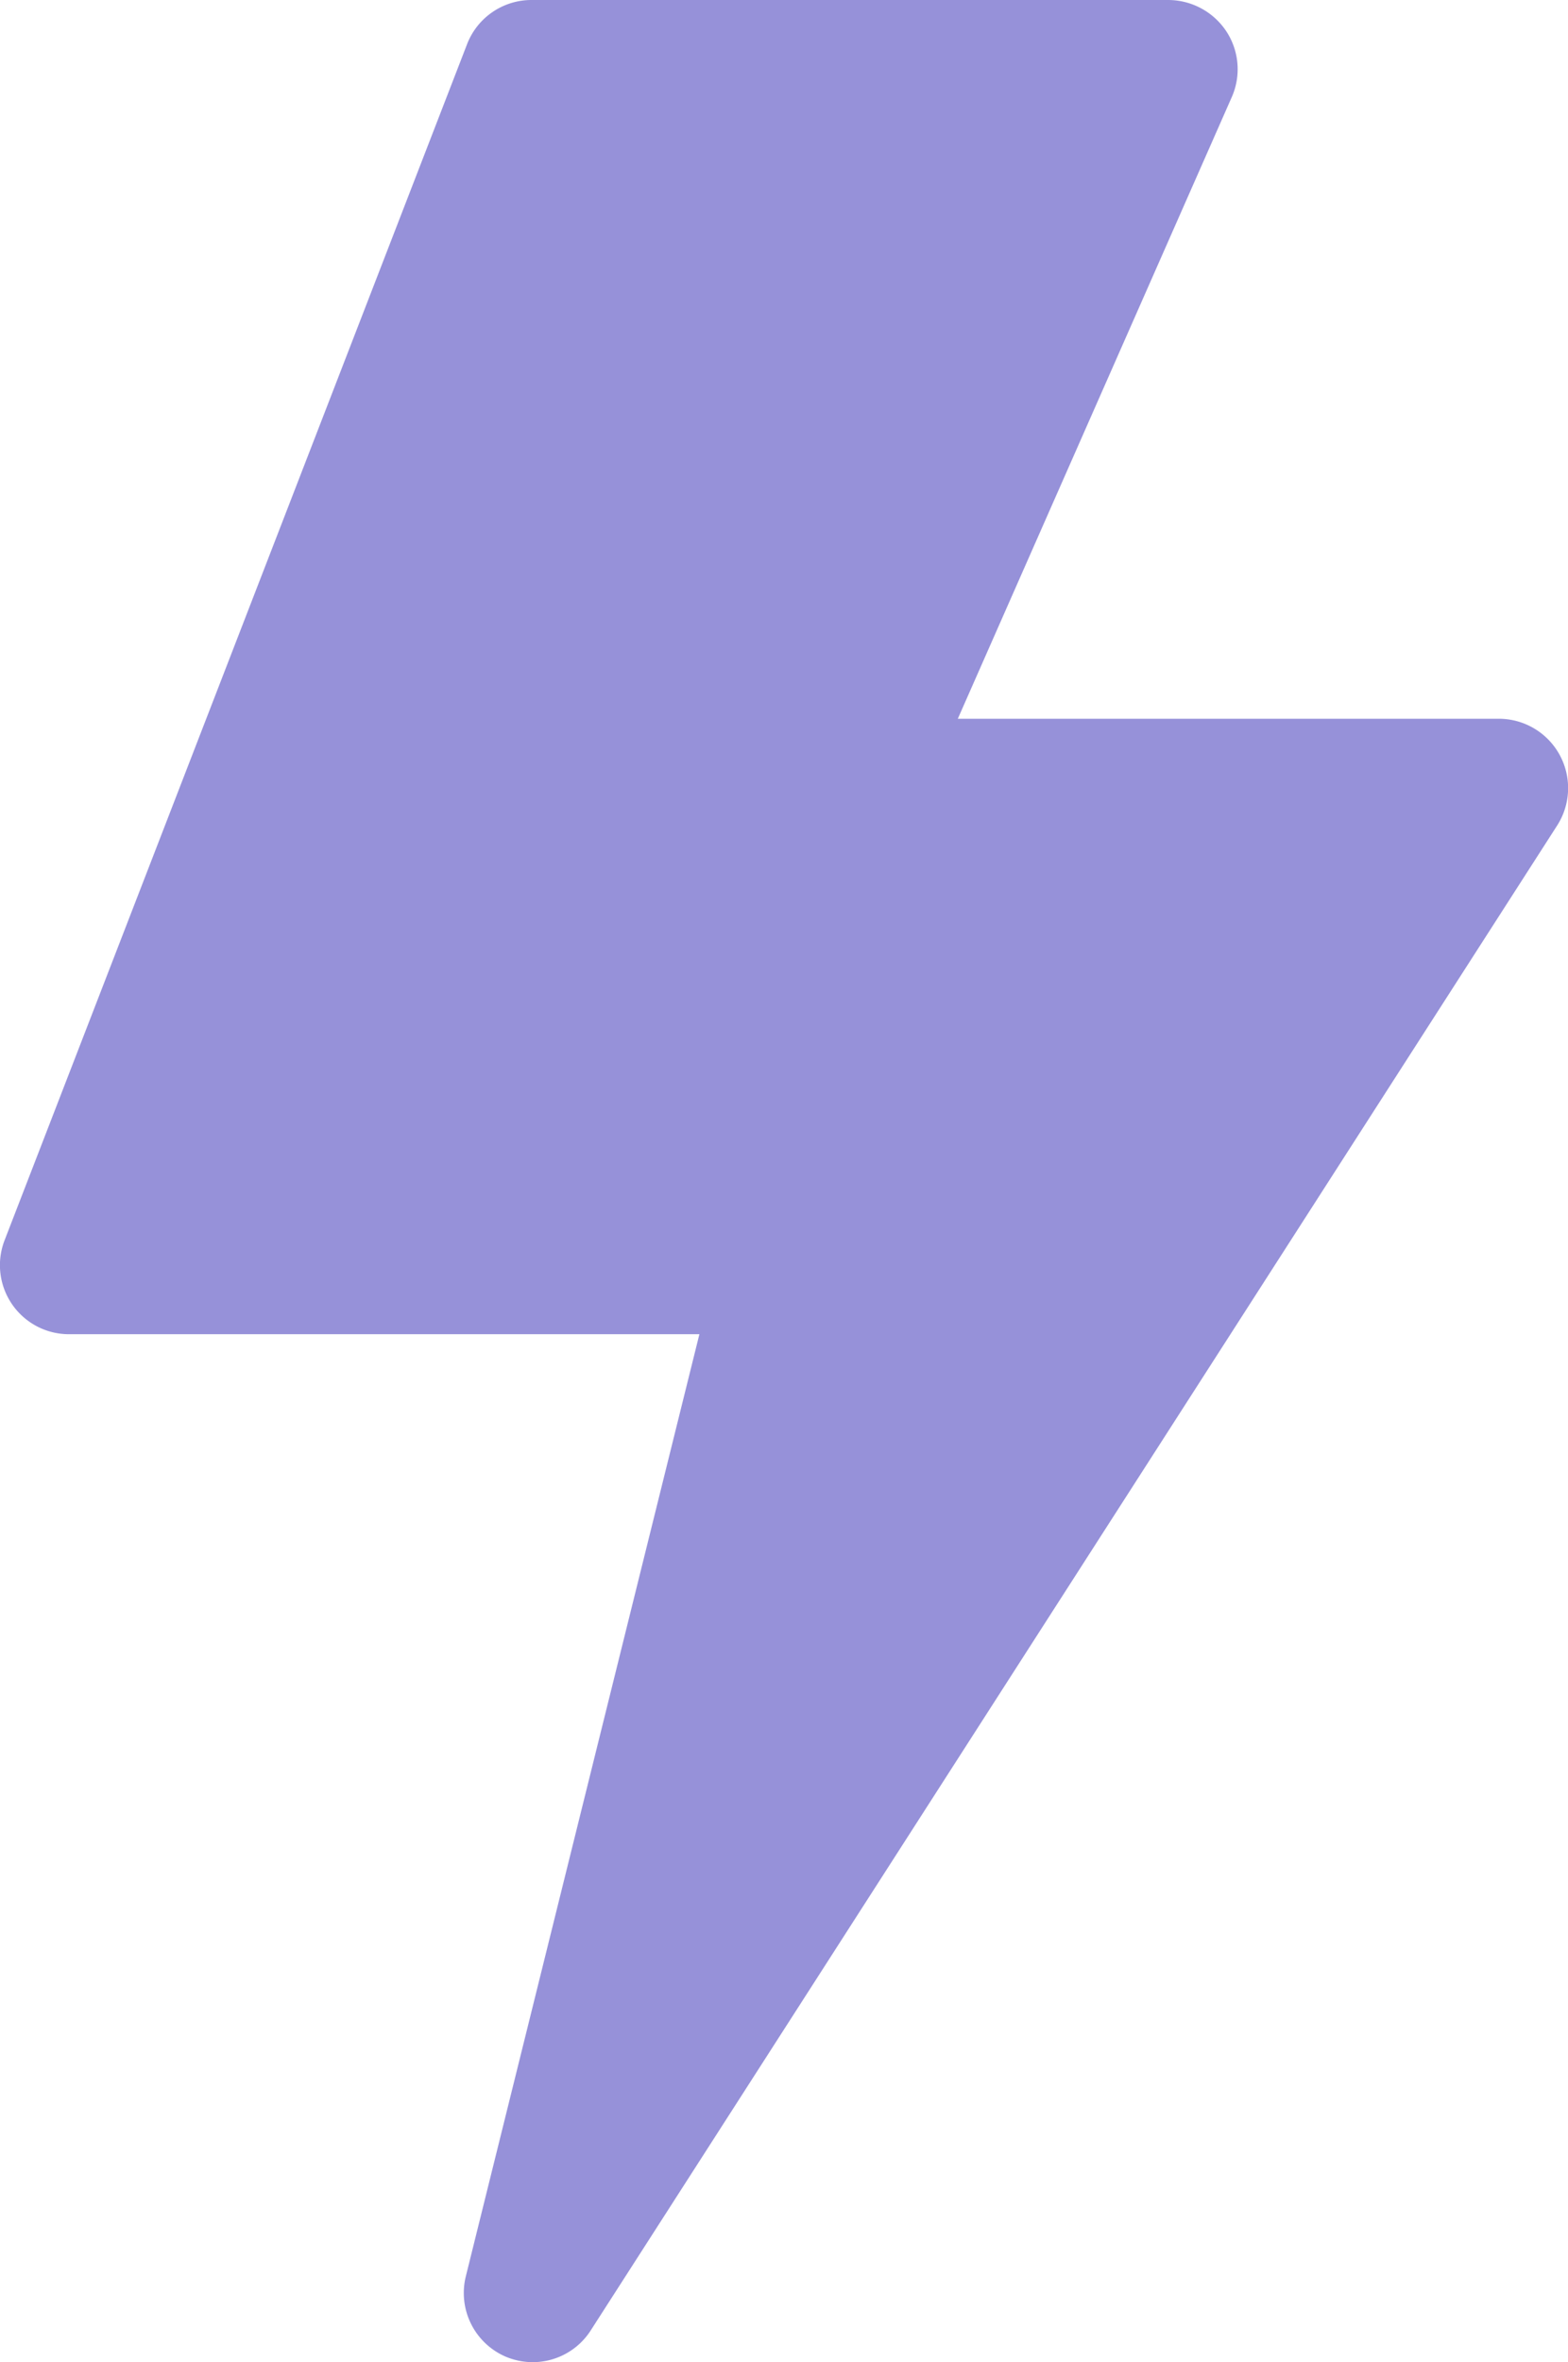 <svg xmlns="http://www.w3.org/2000/svg" width="15.521" height="23.37" viewBox="0 0 15.521 23.37">
  <path id="Path_4630" data-name="Path 4630" d="M5.25,23.37a.693.693,0,0,1-.269-.055.686.686,0,0,1-.393-.794L6.9,13.2H.662a.683.683,0,0,1-.639-.931L4.6.438A.683.683,0,0,1,5.241,0h6.3a.692.692,0,0,1,.575.31.683.683,0,0,1,.055.648L9.458,7.111h5.354a.686.686,0,0,1,.58,1.054L5.825,23.055a.681.681,0,0,1-.575.315Z" transform="translate(0.023)" fill="#372eb7" opacity="0.527"/>
</svg>
